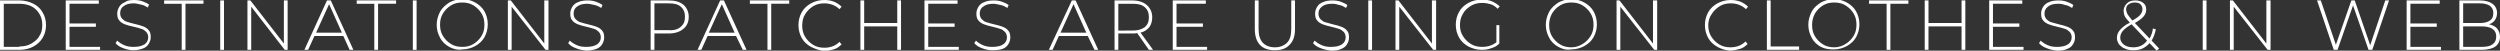 <?xml version="1.0" encoding="UTF-8"?> <!-- Generator: Adobe Illustrator 18.0.0, SVG Export Plug-In . SVG Version: 6.00 Build 0) --> <svg xmlns="http://www.w3.org/2000/svg" xmlns:xlink="http://www.w3.org/1999/xlink" id="Слой_1" x="0px" y="0px" viewBox="0 0 597.1 12.1" xml:space="preserve"><rect x="0" y="0" width="597.1" height="12.1" fill="#333333" stroke="none"/> <g> <path fill="#FFFFFF" d="M0,0.1h4.7c1.2,0,2.3,0.3,3.3,0.8s1.7,1.2,2.2,2.1C10.7,3.8,11,4.9,11,6s-0.3,2.2-0.8,3 c-0.5,0.9-1.3,1.6-2.2,2.1s-2,0.8-3.3,0.8H0V0.1z M4.6,11.1c1.1,0,2.1-0.2,2.9-0.7s1.5-1,1.9-1.8C9.9,7.9,10.1,7,10.1,6 c0-1-0.2-1.9-0.7-2.7C9,2.6,8.3,1.9,7.5,1.5S5.7,0.9,4.6,0.9H0.9v10.3H4.6z"></path> <path fill="#FFFFFF" d="M23.9,11.1v0.8h-8.2V0.1h7.9v0.8h-7v4.7h6.3v0.8h-6.3v4.8H23.9z"></path> <path fill="#FFFFFF" d="M29.4,11.5c-0.8-0.3-1.4-0.7-1.8-1.2l0.4-0.6c0.4,0.4,1,0.8,1.7,1.1c0.7,0.3,1.4,0.4,2.2,0.4 c1.1,0,2-0.2,2.6-0.6c0.6-0.4,0.9-1,0.9-1.7c0-0.5-0.2-1-0.5-1.3c-0.3-0.3-0.7-0.6-1.1-0.7c-0.5-0.2-1.1-0.3-1.8-0.5 C31,6.2,30.3,6,29.8,5.8c-0.5-0.2-1-0.5-1.3-0.9c-0.4-0.4-0.5-1-0.5-1.7c0-0.6,0.2-1.1,0.5-1.6s0.8-0.9,1.4-1.1 C30.3,0.1,31.1,0,32.1,0c0.7,0,1.3,0.1,1.9,0.3c0.6,0.2,1.2,0.5,1.6,0.8l-0.3,0.7c-0.5-0.3-1-0.6-1.6-0.7s-1.1-0.3-1.7-0.3 c-1.1,0-1.9,0.2-2.5,0.7c-0.6,0.4-0.8,1-0.8,1.7c0,0.5,0.2,1,0.5,1.3c0.3,0.3,0.7,0.6,1.1,0.7c0.5,0.2,1.1,0.3,1.8,0.5 c0.9,0.2,1.6,0.4,2.1,0.6c0.5,0.2,1,0.5,1.3,0.9c0.4,0.4,0.5,1,0.5,1.7c0,0.6-0.2,1.1-0.5,1.6c-0.3,0.5-0.8,0.9-1.4,1.1 S32.8,12,31.9,12C31,12,30.2,11.8,29.4,11.5z"></path> <path fill="#FFFFFF" d="M43.5,0.9h-4.3V0.1h9.4v0.8h-4.3v11h-0.9V0.9z"></path> <path fill="#FFFFFF" d="M52.6,0.1h0.9v11.8h-0.9V0.1z"></path> <path fill="#FFFFFF" d="M68.7,0.1v11.8H68L60,1.6v10.3h-0.9V0.1h0.7l8,10.3V0.1H68.7z"></path> <path fill="#FFFFFF" d="M82,8.6h-6.9l-1.5,3.3h-0.9l5.4-11.8H79l5.4,11.8h-0.9L82,8.6z M81.7,7.9L78.6,1l-3.1,6.8H81.7z"></path> <path fill="#FFFFFF" d="M89.5,0.9h-4.3V0.1h9.4v0.8h-4.3v11h-0.9V0.9z"></path> <path fill="#FFFFFF" d="M98.6,0.1h0.9v11.8h-0.9V0.1z"></path> <path fill="#FFFFFF" d="M107.3,11.2c-0.9-0.5-1.7-1.2-2.2-2.2c-0.5-0.9-0.8-1.9-0.8-3.1c0-1.1,0.3-2.1,0.8-3.1 c0.5-0.9,1.3-1.6,2.2-2.2c0.9-0.5,2-0.8,3.1-0.8c1.2,0,2.2,0.3,3.1,0.8c0.9,0.5,1.7,1.2,2.2,2.1c0.5,0.9,0.8,1.9,0.8,3.1 s-0.3,2.2-0.8,3.1c-0.5,0.9-1.3,1.6-2.2,2.1c-0.9,0.5-2,0.8-3.1,0.8C109.3,12,108.2,11.7,107.3,11.2z M113.1,10.5 c0.8-0.5,1.4-1.1,1.9-1.9s0.7-1.7,0.7-2.7c0-1-0.2-1.9-0.7-2.7c-0.5-0.8-1.1-1.4-1.9-1.9s-1.7-0.7-2.7-0.7s-1.9,0.2-2.7,0.7 s-1.4,1.1-1.9,1.9c-0.5,0.8-0.7,1.7-0.7,2.7c0,1,0.2,1.9,0.7,2.7s1.1,1.4,1.9,1.9c0.8,0.5,1.7,0.7,2.7,0.7S112.3,11,113.1,10.5z"></path> <path fill="#FFFFFF" d="M131,0.1v11.8h-0.7l-8.1-10.3v10.3h-0.9V0.1h0.7l8,10.3V0.1H131z"></path> <path fill="#FFFFFF" d="M137.5,11.5c-0.8-0.3-1.4-0.7-1.8-1.2l0.4-0.6c0.4,0.4,1,0.8,1.7,1.1c0.7,0.3,1.4,0.4,2.2,0.4 c1.1,0,2-0.2,2.6-0.6c0.6-0.4,0.9-1,0.9-1.7c0-0.5-0.2-1-0.5-1.3c-0.3-0.3-0.7-0.6-1.1-0.7c-0.5-0.2-1.1-0.3-1.8-0.5 c-0.9-0.2-1.6-0.4-2.1-0.6c-0.5-0.2-1-0.5-1.3-0.9c-0.4-0.4-0.5-1-0.5-1.7c0-0.6,0.2-1.1,0.5-1.6s0.8-0.9,1.4-1.1 c0.6-0.3,1.4-0.4,2.3-0.4c0.7,0,1.3,0.1,1.9,0.3c0.6,0.2,1.2,0.5,1.6,0.8l-0.3,0.7c-0.5-0.3-1-0.6-1.6-0.7s-1.1-0.3-1.7-0.3 c-1.1,0-1.9,0.2-2.5,0.7c-0.6,0.4-0.8,1-0.8,1.7c0,0.5,0.2,1,0.5,1.3c0.3,0.3,0.7,0.6,1.1,0.7c0.5,0.2,1.1,0.3,1.8,0.5 c0.9,0.2,1.6,0.4,2.1,0.6c0.5,0.2,1,0.5,1.3,0.9c0.4,0.4,0.5,1,0.5,1.7c0,0.6-0.2,1.1-0.5,1.6c-0.3,0.5-0.8,0.9-1.4,1.1 s-1.4,0.4-2.4,0.4C139.1,12,138.2,11.8,137.5,11.5z"></path> <path fill="#FFFFFF" d="M163.2,1.1c0.8,0.7,1.3,1.7,1.3,2.9c0,1.2-0.4,2.2-1.3,2.9c-0.8,0.7-2,1.1-3.5,1.1h-3.4v3.9h-0.9V0.1h4.2 C161.2,0.1,162.3,0.4,163.2,1.1z M162.6,6.4c0.7-0.6,1-1.3,1-2.4c0-1-0.3-1.8-1-2.4c-0.7-0.6-1.6-0.8-2.9-0.8h-3.4v6.4h3.4 C161,7.3,161.9,7,162.6,6.4z"></path> <path fill="#FFFFFF" d="M175.8,8.6H169l-1.5,3.3h-0.9L172,0.1h0.9l5.4,11.8h-0.9L175.8,8.6z M175.5,7.9L172.4,1l-3.1,6.8H175.5z"></path> <path fill="#FFFFFF" d="M183.4,0.9h-4.3V0.1h9.4v0.8h-4.3v11h-0.9V0.9z"></path> <path fill="#FFFFFF" d="M193.7,11.2c-0.9-0.5-1.7-1.2-2.2-2.1c-0.5-0.9-0.8-1.9-0.8-3.1s0.3-2.2,0.8-3.1c0.5-0.9,1.3-1.6,2.2-2.1 c0.9-0.5,2-0.8,3.1-0.8c0.9,0,1.6,0.1,2.4,0.4c0.7,0.3,1.3,0.7,1.8,1.2l-0.5,0.6c-0.9-0.9-2.2-1.4-3.6-1.4c-1,0-1.9,0.2-2.7,0.7 s-1.4,1.1-1.9,1.9c-0.5,0.8-0.7,1.7-0.7,2.7c0,1,0.2,1.9,0.7,2.7s1.1,1.4,1.9,1.9c0.8,0.5,1.7,0.7,2.7,0.7c1.5,0,2.7-0.5,3.6-1.4 l0.5,0.6c-0.5,0.5-1.1,1-1.9,1.2s-1.5,0.4-2.4,0.4C195.7,12,194.7,11.7,193.7,11.2z"></path> <path fill="#FFFFFF" d="M215.2,0.1v11.8h-0.9V6.3h-7.9v5.6h-0.9V0.1h0.9v5.4h7.9V0.1H215.2z"></path> <path fill="#FFFFFF" d="M229,11.1v0.8h-8.2V0.1h7.9v0.8h-7v4.7h6.3v0.8h-6.3v4.8H229z"></path> <path fill="#FFFFFF" d="M234.5,11.5c-0.8-0.3-1.4-0.7-1.8-1.2l0.4-0.6c0.4,0.4,1,0.8,1.7,1.1c0.7,0.3,1.4,0.4,2.2,0.4 c1.1,0,2-0.2,2.6-0.6c0.6-0.4,0.9-1,0.9-1.7c0-0.5-0.2-1-0.5-1.3c-0.3-0.3-0.7-0.6-1.1-0.7c-0.5-0.2-1.1-0.3-1.8-0.5 c-0.9-0.2-1.6-0.4-2.1-0.6c-0.5-0.2-1-0.5-1.3-0.9c-0.4-0.4-0.5-1-0.5-1.7c0-0.6,0.2-1.1,0.5-1.6s0.8-0.9,1.4-1.1 c0.6-0.3,1.4-0.4,2.3-0.4c0.7,0,1.3,0.1,1.9,0.3c0.6,0.2,1.2,0.5,1.6,0.8l-0.3,0.7c-0.5-0.3-1-0.6-1.6-0.7s-1.1-0.3-1.7-0.3 c-1.1,0-1.9,0.2-2.5,0.7c-0.6,0.4-0.8,1-0.8,1.7c0,0.5,0.2,1,0.5,1.3c0.3,0.3,0.7,0.6,1.1,0.7c0.5,0.2,1.1,0.3,1.8,0.5 c0.9,0.2,1.6,0.4,2.1,0.6c0.5,0.2,1,0.5,1.3,0.9c0.4,0.4,0.5,1,0.5,1.7c0,0.6-0.2,1.1-0.5,1.6c-0.3,0.5-0.8,0.9-1.4,1.1 S237.9,12,237,12C236.1,12,235.3,11.8,234.5,11.5z"></path> <path fill="#FFFFFF" d="M259.8,8.6h-6.9l-1.5,3.3h-0.9L256,0.1h0.9l5.4,11.8h-0.9L259.8,8.6z M259.5,7.9L256.4,1l-3.1,6.8H259.5z"></path> <path fill="#FFFFFF" d="M274.4,11.9l-2.8-4C271.2,8,270.8,8,270.5,8h-3.4v3.9h-0.9V0.1h4.2c1.5,0,2.7,0.4,3.5,1.1 c0.8,0.7,1.3,1.7,1.3,2.9c0,0.9-0.2,1.7-0.7,2.4c-0.5,0.6-1.2,1.1-2.1,1.3l3,4.1H274.4z M270.5,7.3c1.3,0,2.2-0.3,2.9-0.8 c0.7-0.6,1-1.3,1-2.4c0-1-0.3-1.8-1-2.4c-0.7-0.6-1.6-0.8-2.9-0.8h-3.4v6.4H270.5z"></path> <path fill="#FFFFFF" d="M288.3,11.1v0.8h-8.2V0.1h7.9v0.8h-7v4.7h6.3v0.8H281v4.8H288.3z"></path> <path fill="#FFFFFF" d="M300.9,10.7c-0.8-0.9-1.2-2.1-1.2-3.8V0.1h0.9v6.8c0,1.5,0.3,2.5,1,3.3c0.7,0.7,1.6,1.1,2.9,1.1 c1.2,0,2.2-0.4,2.9-1.1c0.7-0.7,1-1.8,1-3.3V0.1h0.9v6.8c0,1.7-0.4,2.9-1.3,3.8c-0.8,0.9-2,1.3-3.5,1.3S301.7,11.6,300.9,10.7z"></path> <path fill="#FFFFFF" d="M315.4,11.5c-0.8-0.3-1.4-0.7-1.8-1.2l0.4-0.6c0.4,0.4,1,0.8,1.7,1.1c0.7,0.3,1.4,0.4,2.2,0.4 c1.1,0,2-0.2,2.6-0.6c0.6-0.4,0.9-1,0.9-1.7c0-0.5-0.2-1-0.5-1.3c-0.3-0.3-0.7-0.6-1.1-0.7c-0.5-0.2-1.1-0.3-1.8-0.5 c-0.9-0.2-1.6-0.4-2.1-0.6c-0.5-0.2-1-0.5-1.3-0.9c-0.4-0.4-0.5-1-0.5-1.7c0-0.6,0.2-1.1,0.5-1.6c0.3-0.5,0.8-0.9,1.4-1.1 c0.6-0.3,1.4-0.4,2.3-0.4c0.7,0,1.3,0.1,1.9,0.3s1.2,0.5,1.6,0.8l-0.3,0.7c-0.5-0.3-1-0.6-1.6-0.7c-0.6-0.2-1.1-0.3-1.7-0.3 c-1.1,0-1.9,0.2-2.5,0.7s-0.8,1-0.8,1.7c0,0.5,0.2,1,0.5,1.3s0.7,0.6,1.1,0.7s1.1,0.3,1.8,0.5c0.9,0.2,1.6,0.4,2.1,0.6 c0.5,0.2,1,0.5,1.3,0.9c0.4,0.4,0.5,1,0.5,1.7c0,0.6-0.2,1.1-0.5,1.6s-0.8,0.9-1.4,1.1c-0.6,0.3-1.4,0.4-2.4,0.4 C317,12,316.2,11.8,315.4,11.5z"></path> <path fill="#FFFFFF" d="M326.8,0.1h0.9v11.8h-0.9V0.1z"></path> <path fill="#FFFFFF" d="M343,0.1v11.8h-0.7l-8.1-10.3v10.3h-0.9V0.1h0.7l8,10.3V0.1H343z"></path> <path fill="#FFFFFF" d="M357.3,6h0.8v4.4c-0.5,0.5-1.1,0.9-1.9,1.1c-0.7,0.3-1.5,0.4-2.3,0.4c-1.2,0-2.2-0.3-3.2-0.8 c-0.9-0.5-1.7-1.2-2.2-2.1c-0.5-0.9-0.8-1.9-0.8-3.1s0.3-2.2,0.8-3.1c0.5-0.9,1.3-1.6,2.2-2.1c0.9-0.5,2-0.8,3.2-0.8 c0.9,0,1.7,0.1,2.4,0.4c0.7,0.3,1.3,0.7,1.9,1.2l-0.5,0.6c-0.5-0.5-1-0.9-1.7-1.1s-1.3-0.3-2-0.3c-1,0-1.9,0.2-2.7,0.7 s-1.5,1.1-1.9,1.9c-0.5,0.8-0.7,1.7-0.7,2.7c0,1,0.2,1.8,0.7,2.6c0.5,0.8,1.1,1.4,1.9,1.9s1.7,0.7,2.7,0.7c1.4,0,2.5-0.4,3.4-1.1V6 z"></path> <path fill="#FFFFFF" d="M372.2,11.2c-0.9-0.5-1.7-1.2-2.2-2.2c-0.5-0.9-0.8-1.9-0.8-3.1c0-1.1,0.3-2.1,0.8-3.1 c0.5-0.9,1.3-1.6,2.2-2.2c0.9-0.5,2-0.8,3.1-0.8c1.2,0,2.2,0.3,3.1,0.8c0.9,0.5,1.7,1.2,2.2,2.1c0.5,0.9,0.8,1.9,0.8,3.1 s-0.3,2.2-0.8,3.1c-0.5,0.9-1.3,1.6-2.2,2.1c-0.9,0.5-2,0.8-3.1,0.8C374.1,12,373.1,11.7,372.2,11.2z M378,10.5 c0.8-0.5,1.4-1.1,1.9-1.9s0.7-1.7,0.7-2.7c0-1-0.2-1.9-0.7-2.7c-0.5-0.8-1.1-1.4-1.9-1.9s-1.7-0.7-2.7-0.7s-1.9,0.2-2.7,0.7 c-0.8,0.5-1.4,1.1-1.9,1.9C370.2,4.1,370,5,370,6c0,1,0.2,1.9,0.7,2.7s1.1,1.4,1.9,1.9c0.8,0.5,1.7,0.7,2.7,0.7S377.2,11,378,10.5z "></path> <path fill="#FFFFFF" d="M395.8,0.1v11.8h-0.7l-8.1-10.3v10.3h-0.9V0.1h0.7l8,10.3V0.1H395.8z"></path> <path fill="#FFFFFF" d="M410.2,11.2c-0.9-0.5-1.7-1.2-2.2-2.1c-0.5-0.9-0.8-1.9-0.8-3.1s0.3-2.2,0.8-3.1c0.5-0.9,1.3-1.6,2.2-2.1 c0.9-0.5,2-0.8,3.1-0.8c0.9,0,1.6,0.1,2.4,0.4c0.7,0.3,1.3,0.7,1.8,1.2L417,2.2c-0.9-0.9-2.2-1.4-3.6-1.4c-1,0-1.9,0.2-2.7,0.7 c-0.8,0.5-1.4,1.1-1.9,1.9C408.3,4.1,408,5,408,6c0,1,0.2,1.9,0.7,2.7s1.1,1.4,1.9,1.9c0.8,0.5,1.7,0.7,2.7,0.7 c1.5,0,2.7-0.5,3.6-1.4l0.5,0.6c-0.5,0.5-1.1,1-1.9,1.2s-1.5,0.4-2.4,0.4C412.1,12,411.1,11.7,410.2,11.2z"></path> <path fill="#FFFFFF" d="M422,0.1h0.9v11h6.8v0.8H422V0.1z"></path> <path fill="#FFFFFF" d="M434.9,11.2c-0.9-0.5-1.7-1.2-2.2-2.2c-0.5-0.9-0.8-1.9-0.8-3.1c0-1.1,0.3-2.1,0.8-3.1s1.3-1.6,2.2-2.2 c0.9-0.5,2-0.8,3.1-0.8s2.2,0.3,3.1,0.8c0.9,0.5,1.7,1.2,2.2,2.1c0.5,0.9,0.8,1.9,0.8,3.1s-0.3,2.2-0.8,3.1 c-0.5,0.9-1.3,1.6-2.2,2.1c-0.9,0.5-2,0.8-3.1,0.8S435.9,11.7,434.9,11.2z M440.8,10.5c0.8-0.5,1.4-1.1,1.9-1.9s0.7-1.7,0.7-2.7 c0-1-0.2-1.9-0.7-2.7c-0.5-0.8-1.1-1.4-1.9-1.9s-1.7-0.7-2.7-0.7s-1.9,0.2-2.7,0.7c-0.8,0.5-1.4,1.1-1.9,1.9 C433,4.1,432.8,5,432.8,6c0,1,0.2,1.9,0.7,2.7s1.1,1.4,1.9,1.9c0.8,0.5,1.7,0.7,2.7,0.7S440,11,440.8,10.5z"></path> <path fill="#FFFFFF" d="M450.7,0.9h-4.3V0.1h9.4v0.8h-4.3v11h-0.9V0.9z"></path> <path fill="#FFFFFF" d="M469.4,0.1v11.8h-0.9V6.3h-7.9v5.6h-0.9V0.1h0.9v5.4h7.9V0.1H469.4z"></path> <path fill="#FFFFFF" d="M483.3,11.1v0.8h-8.2V0.1h7.9v0.8h-7v4.7h6.3v0.8H476v4.8H483.3z"></path> <path fill="#FFFFFF" d="M488.8,11.5c-0.8-0.3-1.4-0.7-1.8-1.2l0.4-0.6c0.4,0.4,1,0.8,1.7,1.1c0.7,0.3,1.4,0.4,2.2,0.4 c1.1,0,2-0.2,2.6-0.6c0.6-0.4,0.9-1,0.9-1.7c0-0.5-0.2-1-0.5-1.3c-0.3-0.3-0.7-0.6-1.1-0.7c-0.5-0.2-1.1-0.3-1.8-0.5 c-0.9-0.2-1.6-0.4-2.1-0.6c-0.5-0.2-1-0.5-1.3-0.9c-0.4-0.4-0.5-1-0.5-1.7c0-0.6,0.2-1.1,0.5-1.6c0.3-0.5,0.8-0.9,1.4-1.1 c0.6-0.3,1.4-0.4,2.3-0.4c0.7,0,1.3,0.1,1.9,0.3s1.2,0.5,1.6,0.8l-0.3,0.7c-0.5-0.3-1-0.6-1.6-0.7c-0.6-0.2-1.1-0.3-1.7-0.3 c-1.1,0-1.9,0.2-2.5,0.7s-0.8,1-0.8,1.7c0,0.5,0.2,1,0.5,1.3s0.7,0.6,1.1,0.7s1.1,0.3,1.8,0.5c0.9,0.2,1.6,0.4,2.1,0.6 c0.5,0.2,1,0.5,1.3,0.9c0.4,0.4,0.5,1,0.5,1.7c0,0.6-0.2,1.1-0.5,1.6s-0.8,0.9-1.4,1.1c-0.6,0.3-1.4,0.4-2.4,0.4 C490.4,12,489.5,11.8,488.8,11.5z"></path> <path fill="#FFFFFF" d="M515.1,12.1l-1.7-1.8c-0.5,0.6-1.1,1-1.7,1.3c-0.7,0.3-1.4,0.4-2.2,0.4c-0.7,0-1.4-0.1-2-0.4 c-0.6-0.2-1-0.6-1.4-1c-0.3-0.5-0.5-1-0.5-1.5c0-0.7,0.2-1.3,0.7-1.9c0.5-0.6,1.2-1.2,2.4-1.8l0,0c-0.6-0.6-1-1.1-1.2-1.5 s-0.3-0.9-0.3-1.3c0-0.7,0.3-1.3,0.8-1.8s1.2-0.7,2-0.7c0.8,0,1.4,0.2,1.9,0.6c0.5,0.4,0.7,0.9,0.7,1.6c0,0.6-0.2,1.1-0.6,1.6 c-0.4,0.5-1.1,1-2.1,1.6l3.5,3.7c0.4-0.7,0.7-1.5,0.8-2.4l0.7,0.2c-0.2,1.1-0.6,2-1,2.7l1.8,1.9L515.1,12.1z M512.8,9.7l-3.7-3.9 c-1,0.6-1.7,1.1-2.1,1.6c-0.4,0.5-0.6,1-0.6,1.6c0,0.7,0.3,1.2,0.9,1.7c0.6,0.4,1.3,0.6,2.2,0.6C510.9,11.3,512,10.8,512.8,9.7z M508.2,3.5c0.2,0.3,0.6,0.8,1.1,1.4c0.9-0.5,1.6-1,1.9-1.4c0.3-0.4,0.5-0.8,0.5-1.3c0-0.5-0.2-0.9-0.5-1.2 c-0.3-0.3-0.8-0.4-1.4-0.4c-0.6,0-1.1,0.2-1.5,0.5c-0.4,0.3-0.5,0.7-0.5,1.3C507.9,2.8,508,3.2,508.2,3.5z"></path> <path fill="#FFFFFF" d="M526.1,0.1h0.9v11.8h-0.9V0.1z"></path> <path fill="#FFFFFF" d="M542.3,0.1v11.8h-0.7l-8.1-10.3v10.3h-0.9V0.1h0.7l8,10.3V0.1H542.3z"></path> <path fill="#FFFFFF" d="M570.6,0.1l-4,11.8h-0.9L562,1.3l-3.7,10.6h-0.9l-4-11.8h0.9l3.6,10.6l3.7-10.6h0.8l3.7,10.7l3.6-10.7 H570.6z"></path> <path fill="#FFFFFF" d="M583,11.1v0.8h-8.2V0.1h7.9v0.8h-7v4.7h6.3v0.8h-6.3v4.8H583z"></path> <path fill="#FFFFFF" d="M596.4,6.8c0.4,0.5,0.7,1.2,0.7,2c0,1-0.4,1.8-1.1,2.3c-0.7,0.5-1.8,0.8-3.3,0.8h-5.3V0.1h4.9 c1.3,0,2.3,0.3,3,0.8c0.7,0.5,1.1,1.3,1.1,2.2c0,0.7-0.2,1.2-0.5,1.7c-0.4,0.5-0.8,0.8-1.4,1C595.3,6,596,6.3,596.4,6.8z M588.3,0.8v4.7h4c1,0,1.8-0.2,2.4-0.6s0.8-1,0.8-1.8c0-0.8-0.3-1.3-0.8-1.7c-0.6-0.4-1.4-0.6-2.4-0.6H588.3z M595.3,10.6 c0.6-0.4,0.9-1,0.9-1.9c0-0.8-0.3-1.4-0.9-1.8c-0.6-0.4-1.5-0.6-2.6-0.6h-4.4v4.9h4.4C593.9,11.2,594.8,11,595.3,10.6z"></path> </g> </svg> 